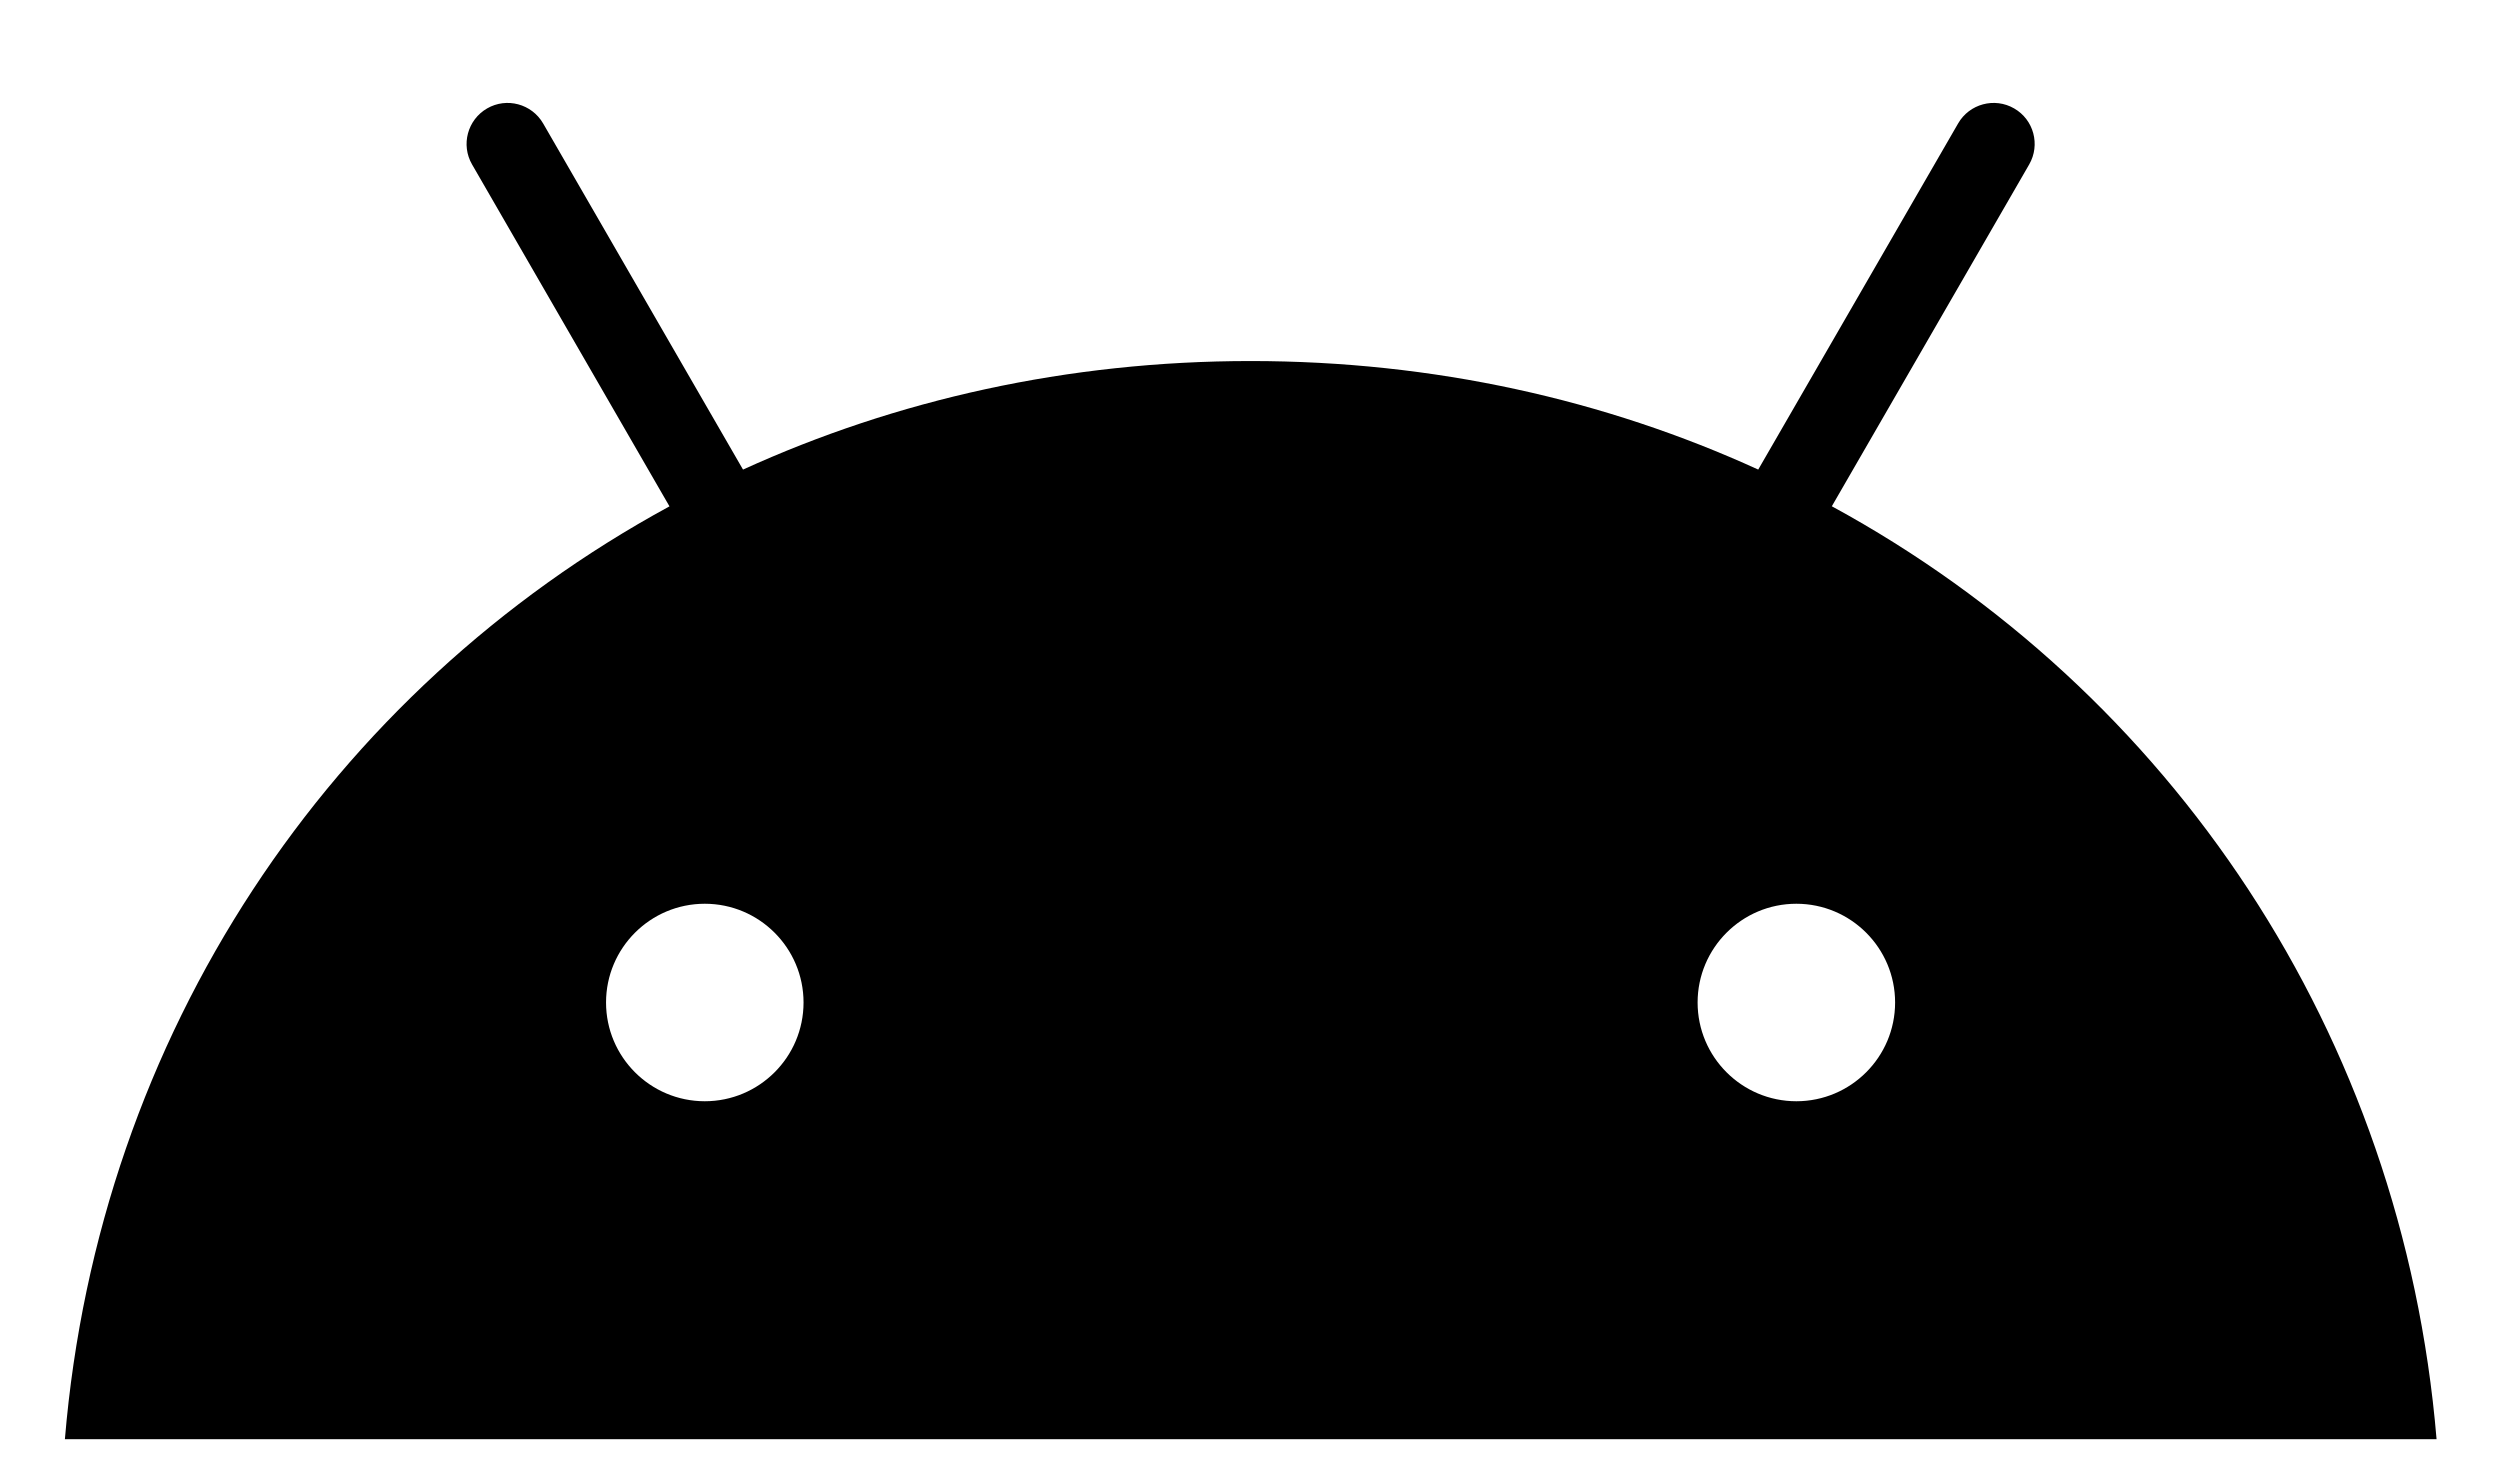 <svg fill="none" height="14" viewBox="0 0 24 14" width="24" xmlns="http://www.w3.org/2000/svg"><path d="m17.245 10.572c-.523 0-.948-.425-.948-.948 0-.523.425-.948.948-.948s.948.425.948.948c0 .523-.425.948-.948.948zm-10.479 0c-.523 0-.948-.425-.948-.948 0-.523.425-.948.948-.948.523 0 .948.425.948.948 0 .523-.425.948-.948.948zm10.819-5.711 1.895-3.282c.109-.189.044-.43-.144-.538-.188-.109-.43-.044-.538.144l-1.919 3.323c-1.467-.67-3.115-1.042-4.873-1.042s-3.406.373-4.873 1.042l-1.919-3.323c-.109-.188-.35-.253-.538-.144-.188.109-.253.35-.144.538l1.895 3.282c-3.254 1.77-5.479 5.064-5.804 8.955h22.768c-.326-3.891-2.551-7.185-5.804-8.955z" fill="#000"/></svg>